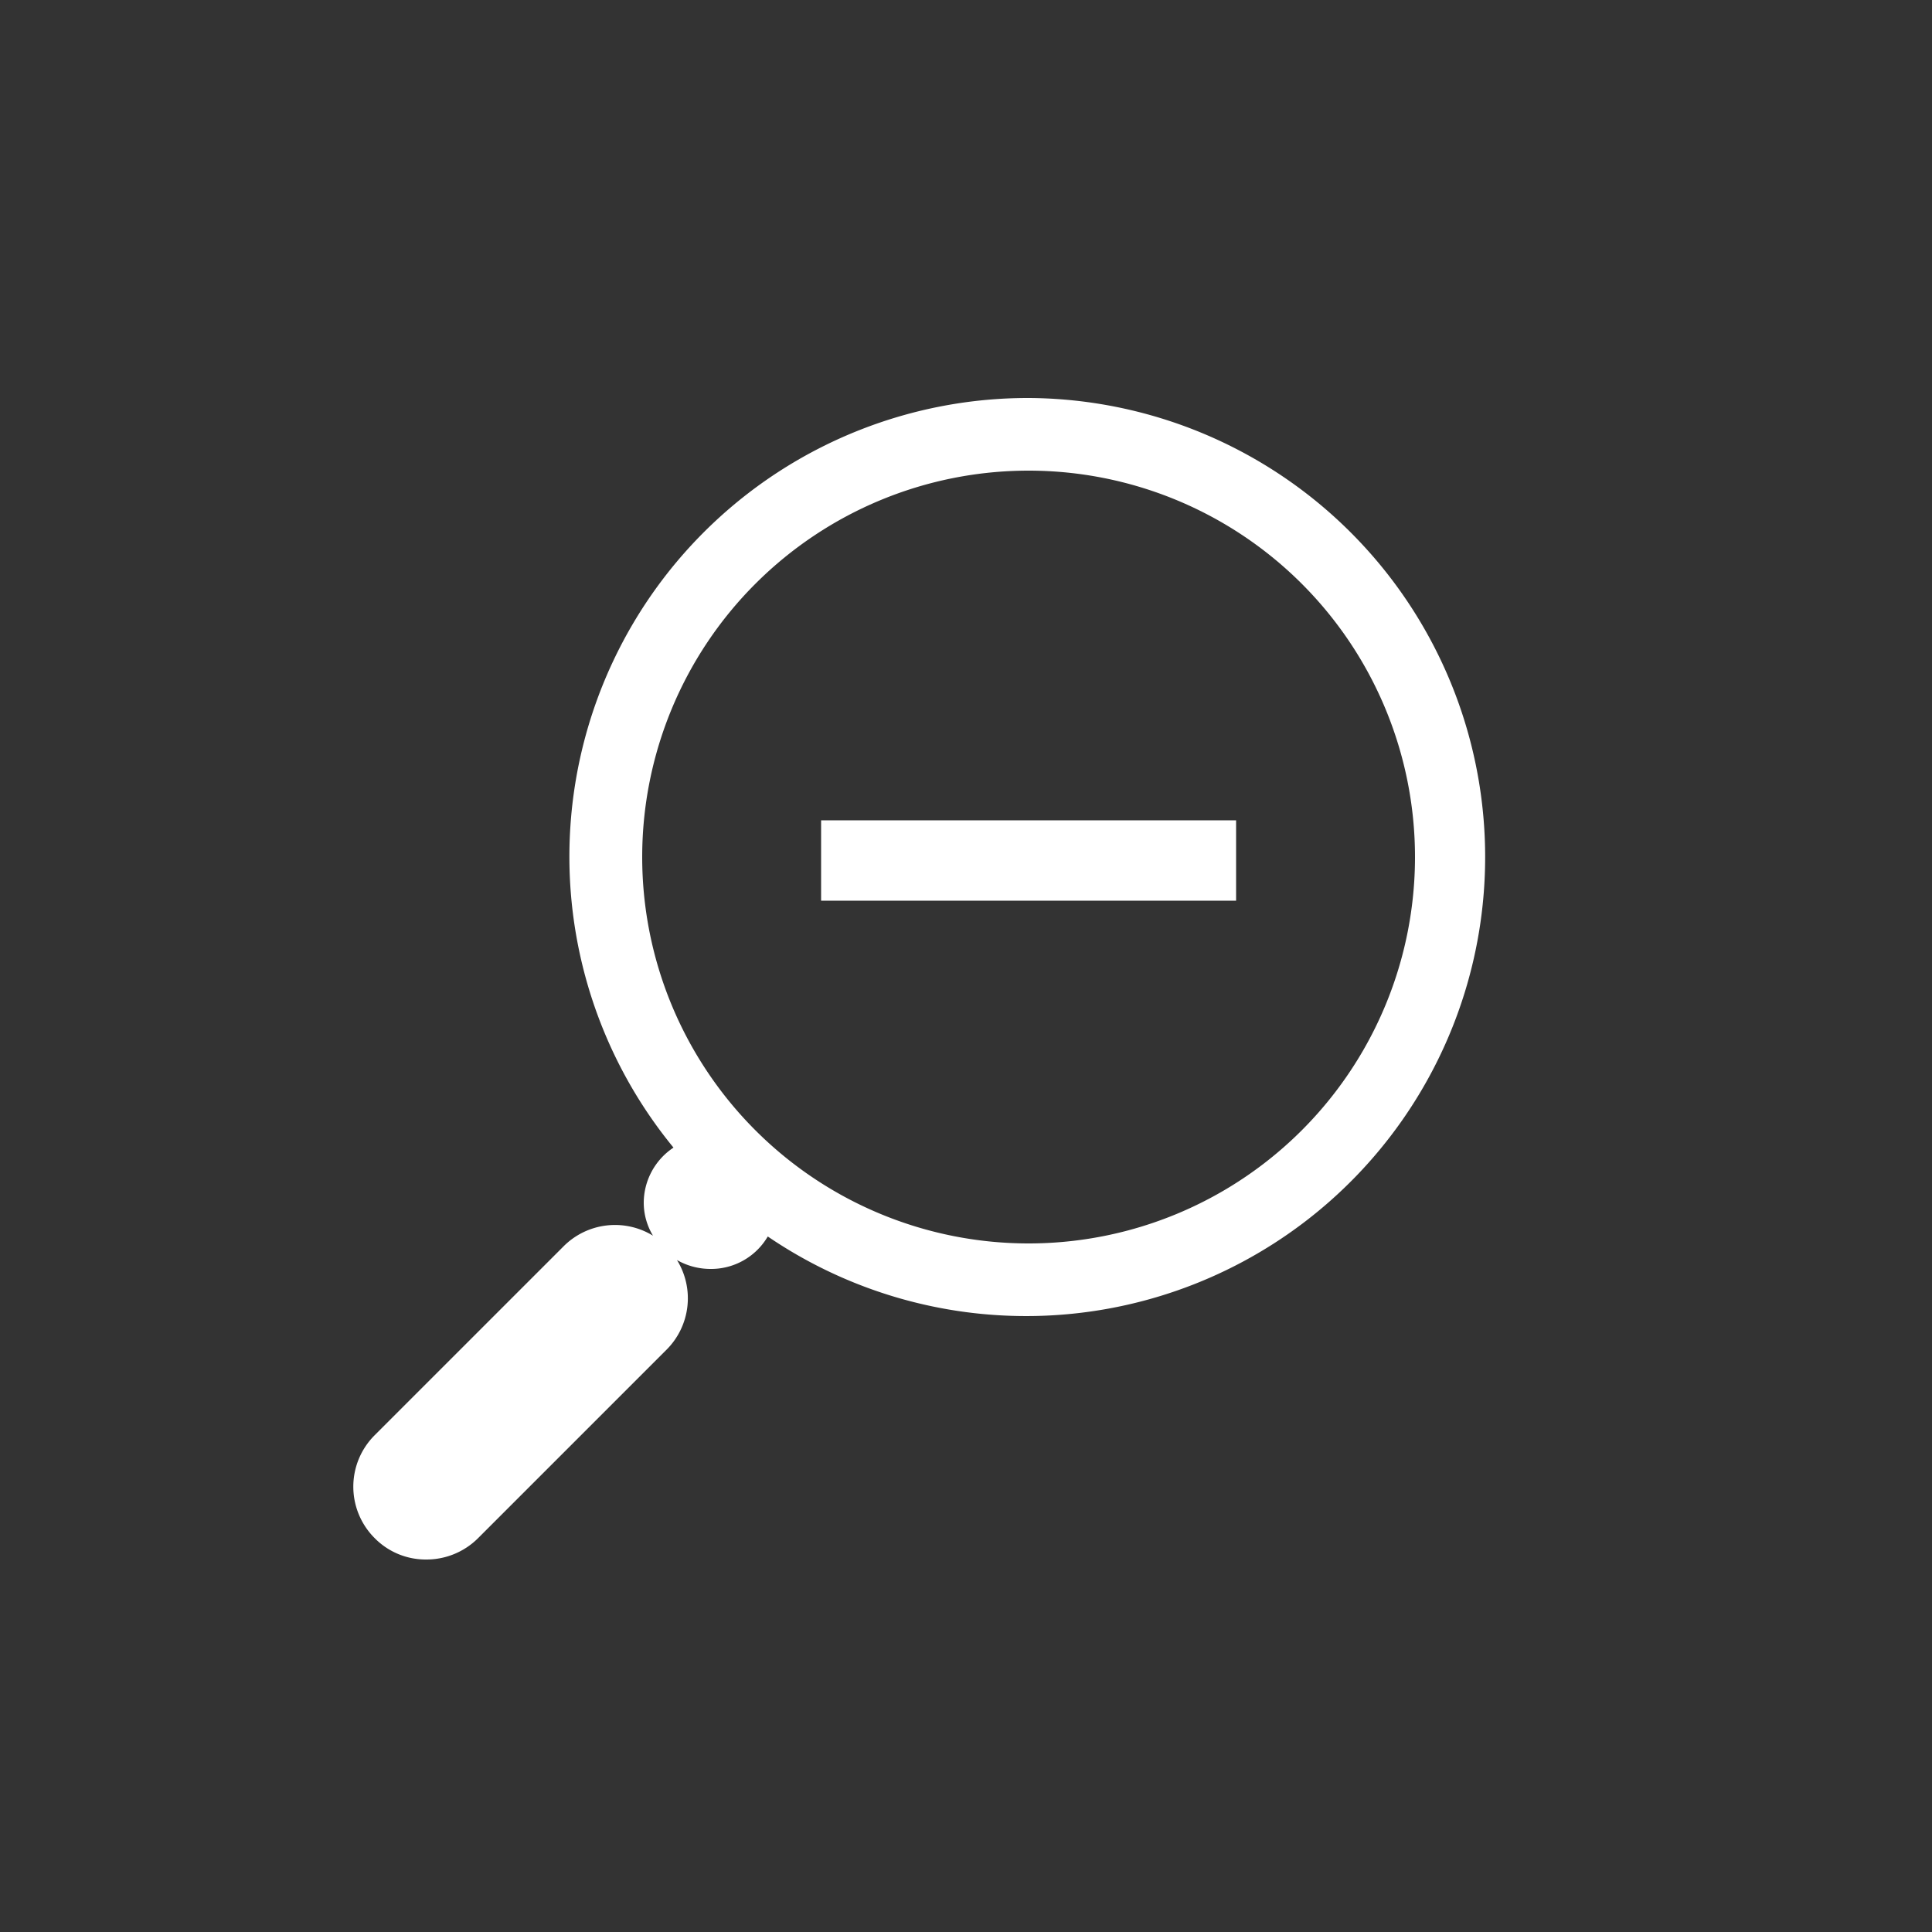 <svg xmlns="http://www.w3.org/2000/svg" width="50" height="50" viewBox="0 0 50 50">
  <rect x="0" y="0" width="50" height="50" fill="#333333" stroke="none"/>
  <g id="Layer_2" data-name="Layer 2">
    <g id="Layer_1-2" data-name="Layer 1">
      <rect width="50" height="50" style="fill: #fff;opacity: 0"/>
      <path d="M26.62,10.3a11.87,11.87,0,0,0-9.19,19.4,1.72,1.72,0,0,0-.77,1.43,1.65,1.65,0,0,0,.24.85,1.88,1.88,0,0,0-2.32.28L9.7,37.14a1.88,1.88,0,0,0,0,2.67,1.85,1.85,0,0,0,1.33.55,1.89,1.89,0,0,0,1.34-.55l4.88-4.88a1.88,1.88,0,0,0,.27-2.32,1.75,1.75,0,0,0,.86.23A1.7,1.7,0,0,0,19.87,32,11.88,11.88,0,1,0,26.62,10.3Zm0,21.88a10,10,0,1,1,10-10A10,10,0,0,1,26.62,32.18Z" style="fill: #fff"/>
      <rect x="21.25" y="21.23" width="10.74" height="2.08" style="fill: #fff"/>
    </g>
  </g>
</svg>
